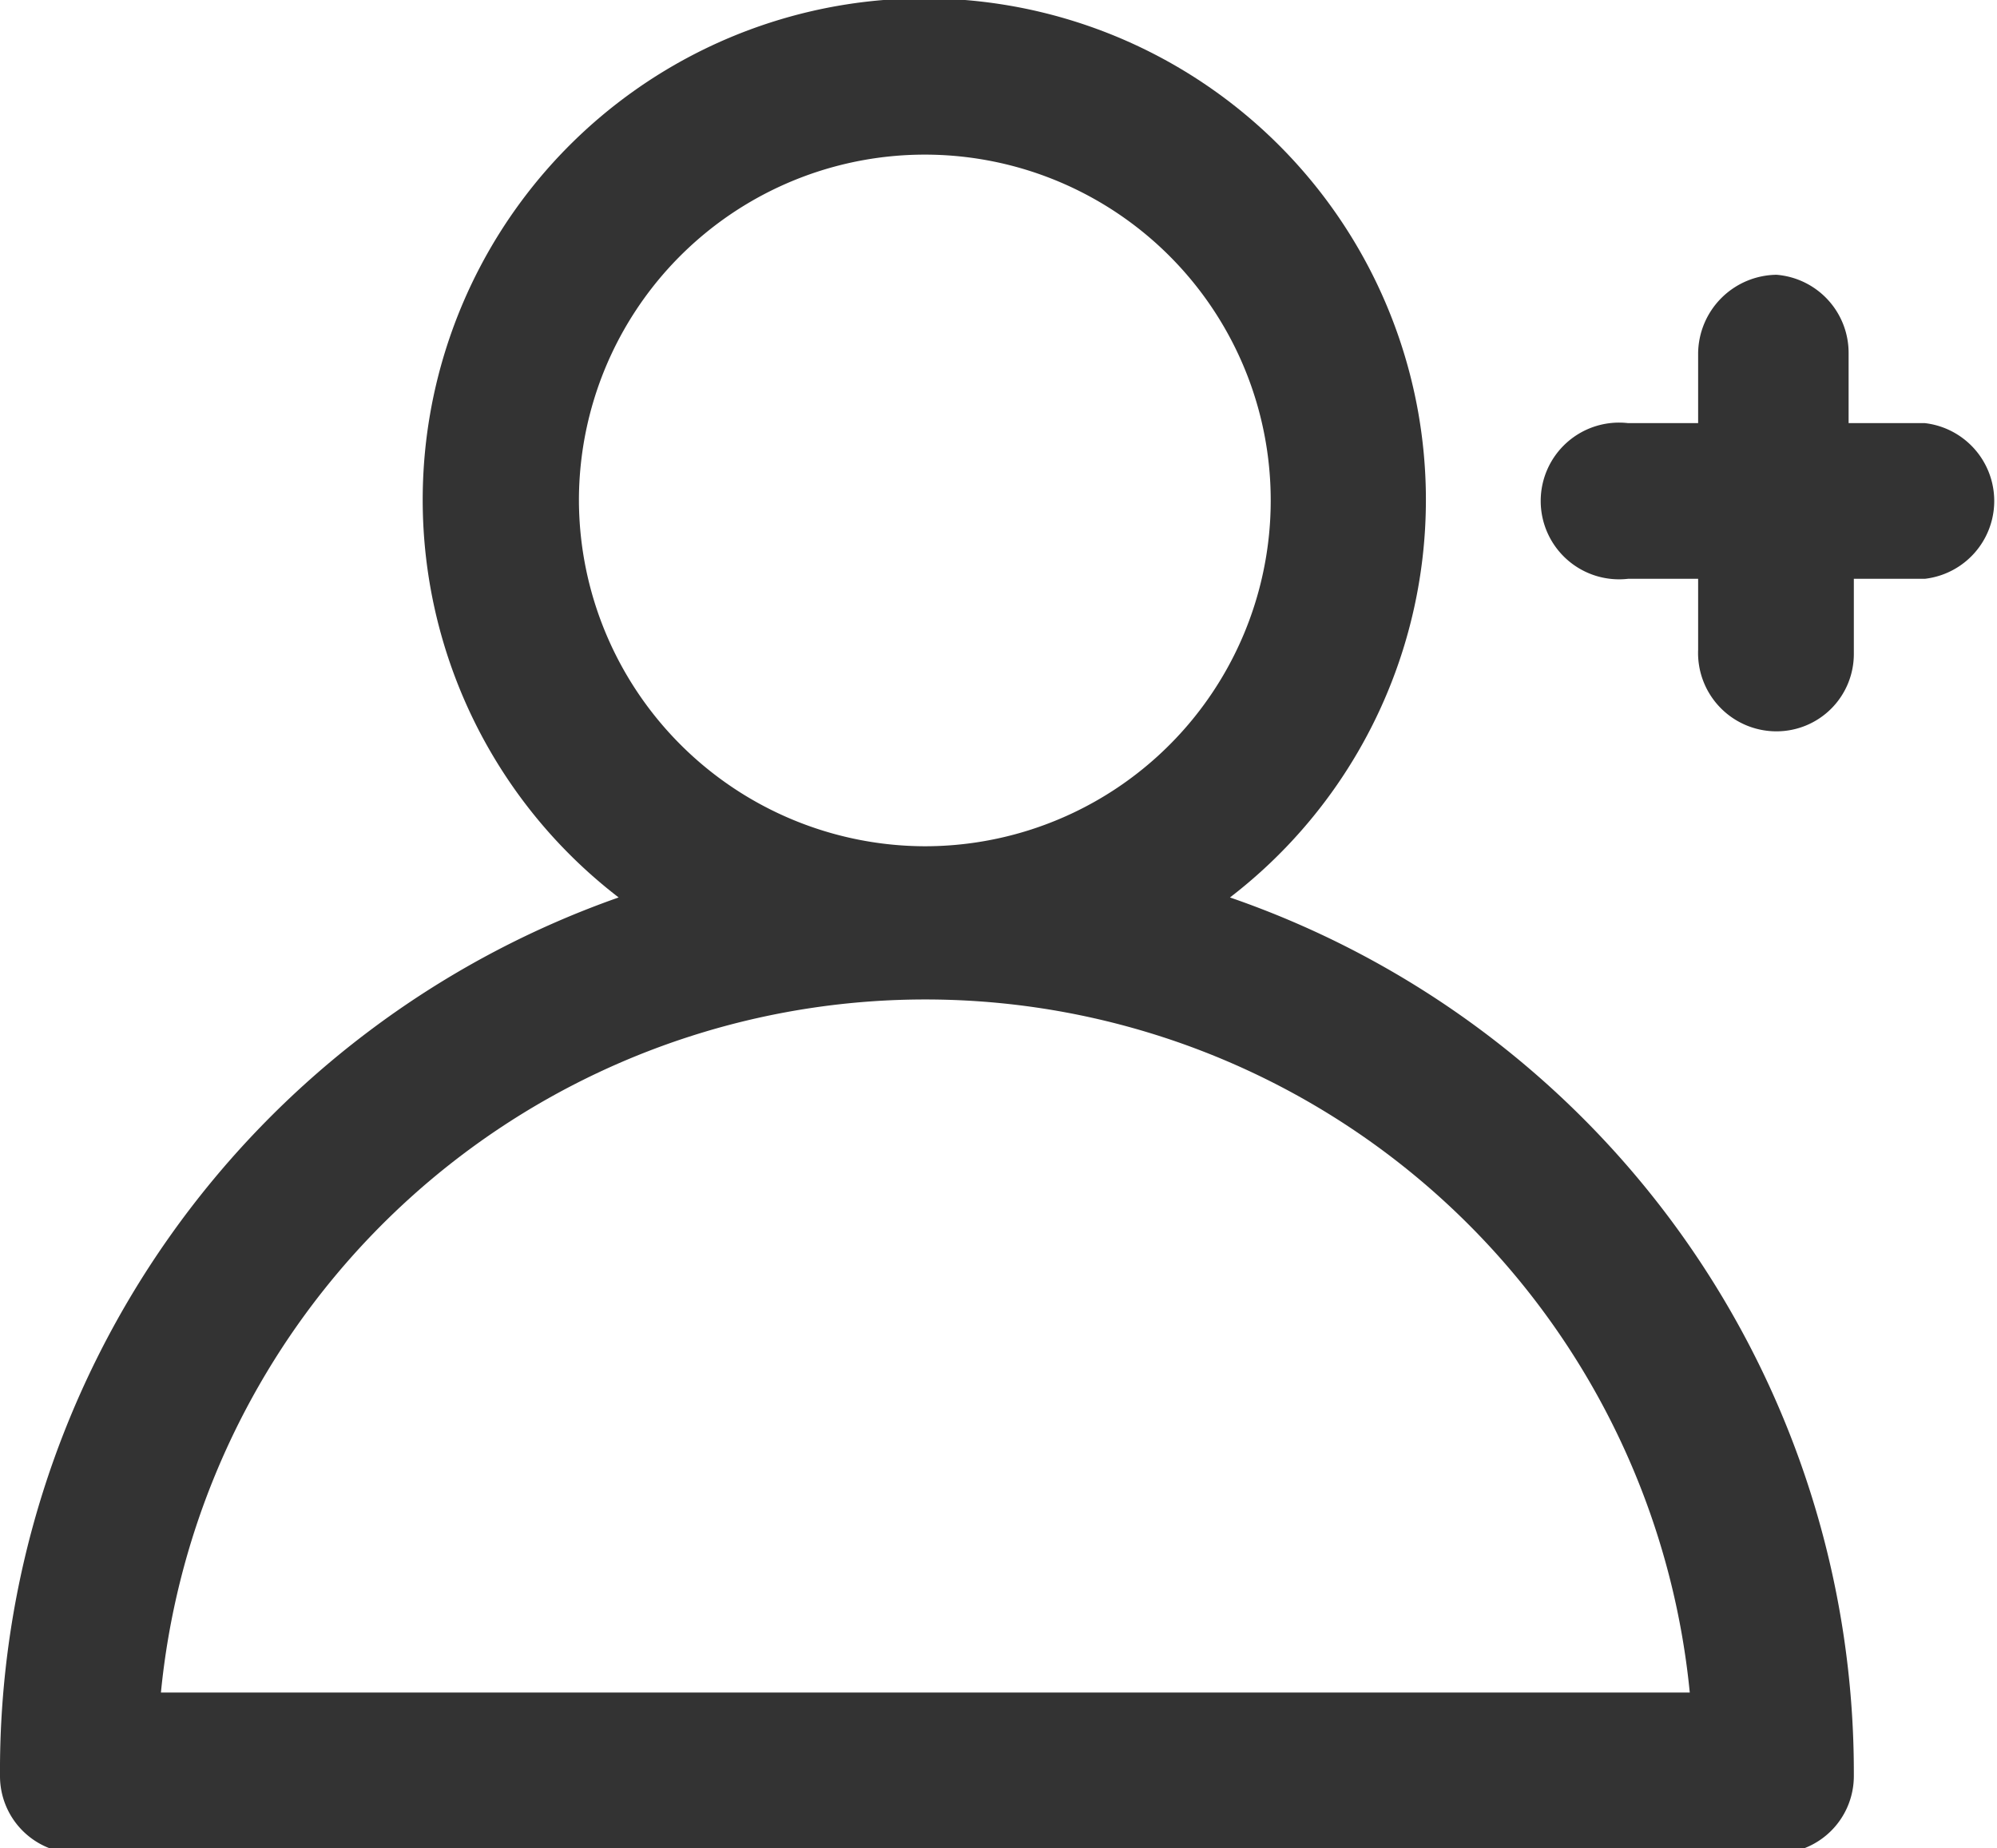 <svg xmlns="http://www.w3.org/2000/svg" viewBox="0 0 19.11 17.69"><defs><style>.cls-1{fill:#333;}</style></defs><title>Asset 1</title><g id="Layer_2" data-name="Layer 2"><g id="Icons"><path class="cls-1" d="M18.37,4.05h-.68V3.38A.75.75,0,0,0,17,2.63a.76.76,0,0,0-.75.75v.67h-.67a.75.75,0,1,0,0,1.49h.67v.68A.75.75,0,0,0,17,7a.74.74,0,0,0,.74-.74V5.54h.68a.75.75,0,0,0,0-1.49Z"/><path class="cls-1" d="M11.77,8.59a4.8,4.8,0,1,0-5.85,0A8.86,8.86,0,0,0,0,17a.74.74,0,0,0,.75.74H17a.74.74,0,0,0,.74-.74A8.86,8.86,0,0,0,11.77,8.59ZM5.54,4.8A3.31,3.31,0,1,1,8.85,8.1,3.32,3.32,0,0,1,5.54,4.8Zm-4,11.4a7.35,7.35,0,0,1,14.63,0Z"/></g></g></svg>